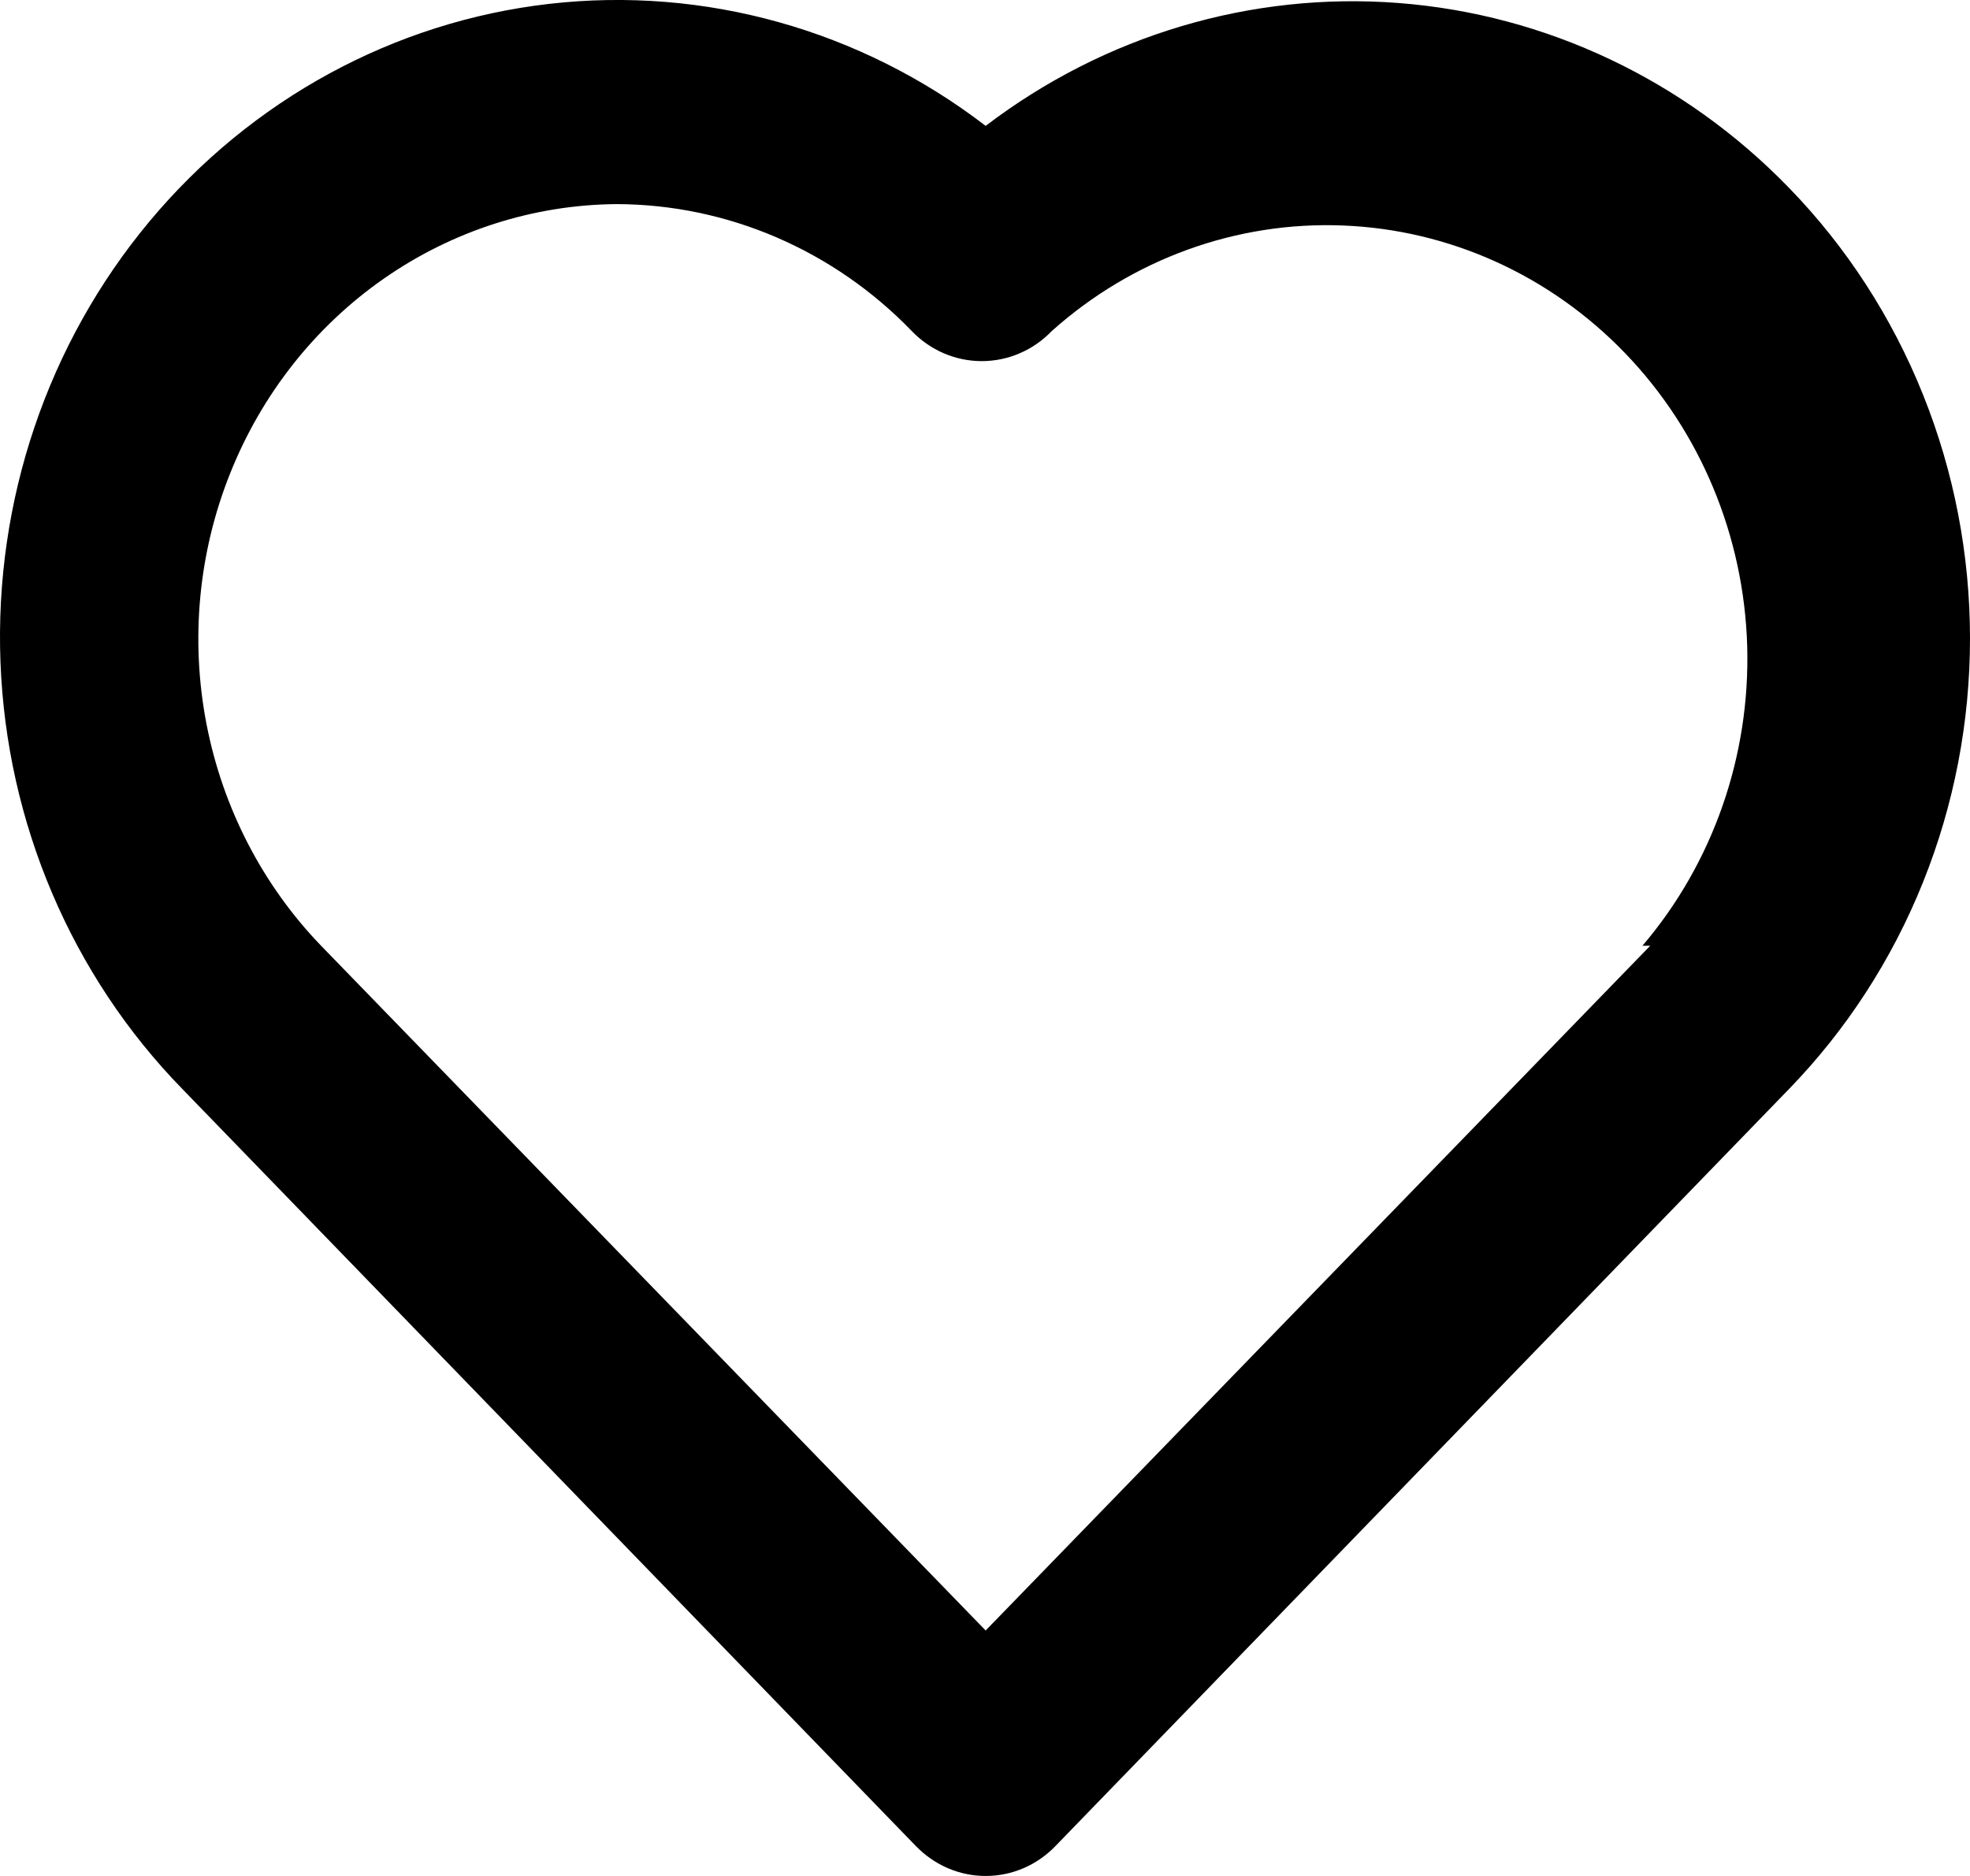 <svg width="21" height="20" viewBox="0 0 21 20" fill="none" xmlns="http://www.w3.org/2000/svg">
<path d="M19.071 2.003C17.957 0.853 16.48 0.153 14.908 0.032C13.336 -0.089 11.775 0.376 10.507 1.342C9.172 0.317 7.51 -0.148 5.856 0.041C4.202 0.23 2.679 1.059 1.593 2.361C0.507 3.663 -0.06 5.341 0.005 7.057C0.07 8.773 0.763 10.4 1.944 11.61L9.762 19.68C9.86 19.781 9.976 19.862 10.104 19.917C10.232 19.972 10.369 20 10.507 20C10.646 20 10.783 19.972 10.911 19.917C11.039 19.862 11.155 19.781 11.252 19.68L19.071 11.61C19.683 10.979 20.168 10.231 20.499 9.406C20.83 8.582 21 7.699 21 6.807C21 5.914 20.83 5.031 20.499 4.207C20.168 3.382 19.683 2.633 19.071 2.003ZM17.591 10.083L10.507 17.383L3.423 10.083C2.799 9.436 2.374 8.613 2.201 7.718C2.028 6.822 2.115 5.894 2.452 5.05C2.788 4.205 3.358 3.482 4.091 2.971C4.824 2.46 5.687 2.183 6.572 2.176C7.754 2.179 8.886 2.666 9.72 3.53C9.818 3.632 9.934 3.712 10.062 3.767C10.19 3.822 10.327 3.85 10.465 3.85C10.604 3.85 10.741 3.822 10.869 3.767C10.997 3.712 11.113 3.632 11.211 3.53C12.069 2.762 13.179 2.359 14.314 2.404C15.45 2.448 16.527 2.936 17.327 3.769C18.127 4.601 18.591 5.717 18.625 6.889C18.658 8.061 18.259 9.203 17.508 10.083H17.591Z" fill="black"/>
</svg>
